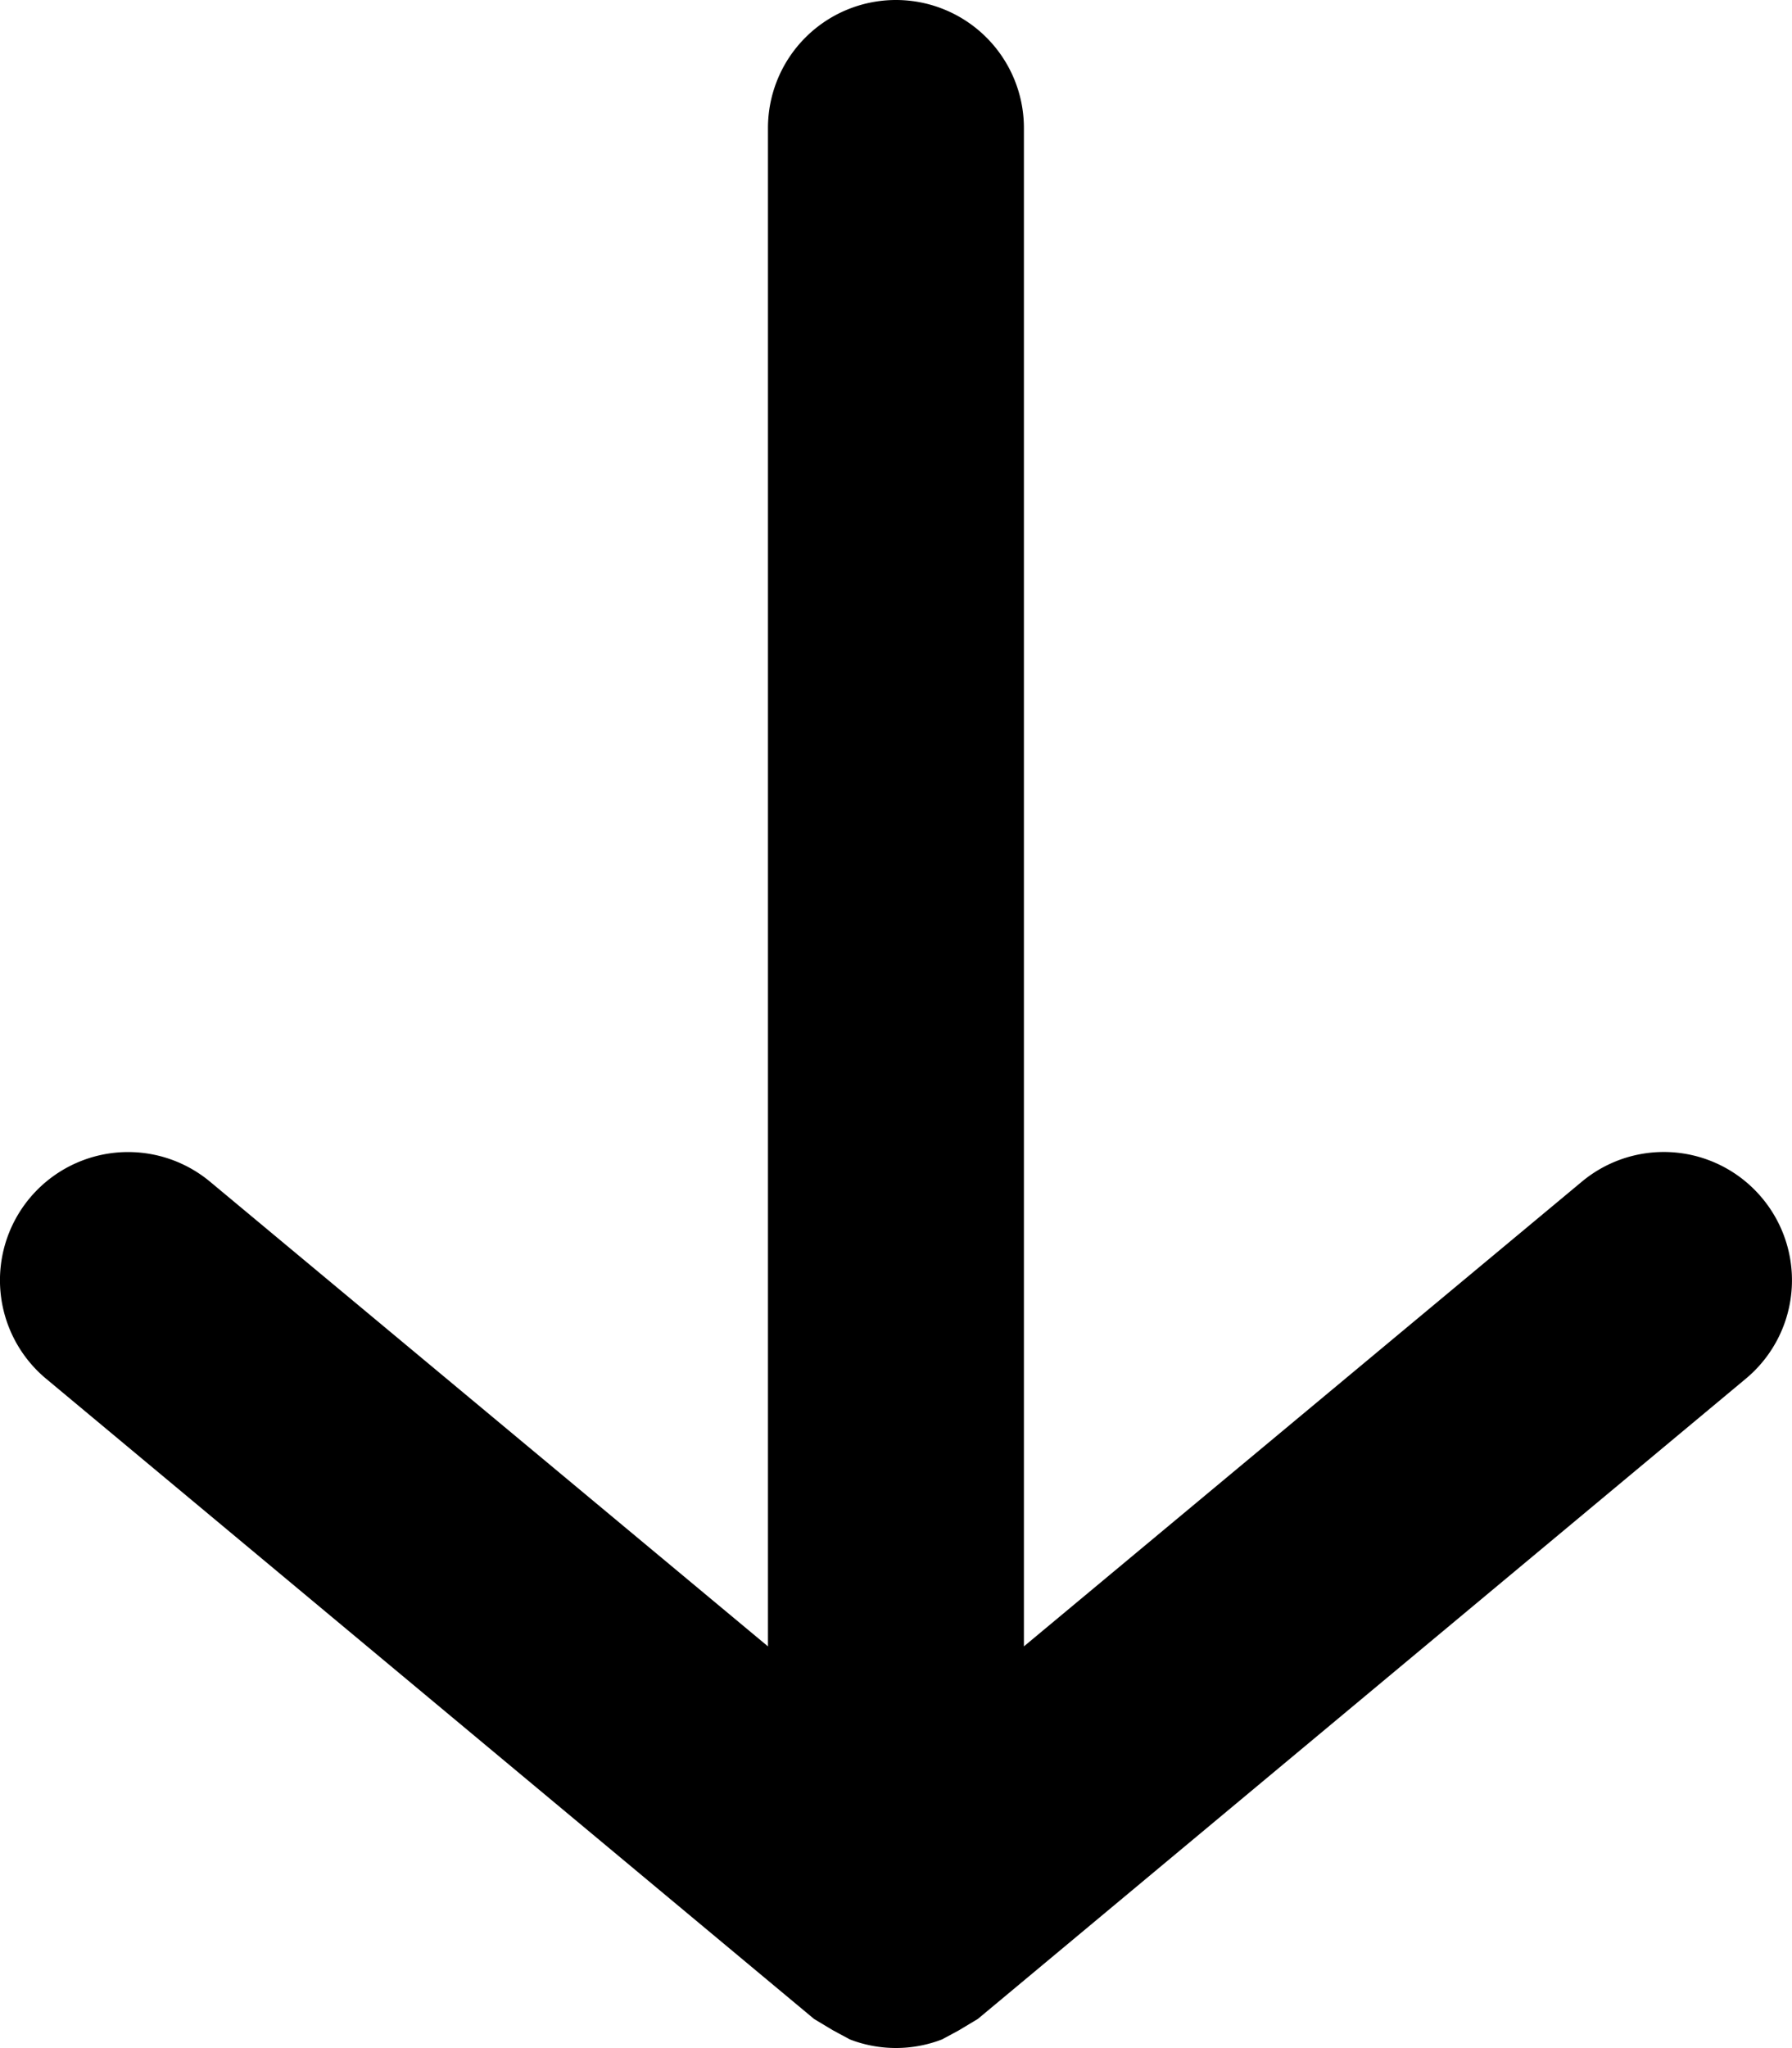<svg xmlns="http://www.w3.org/2000/svg" width="14.003" height="15.997" viewBox="0 0 14.003 15.997">
    <path data-name="Arrow-S down" d="M13.771 9.36a1 1 0 0 0-1.41-.13l-4.36 3.63V1a1 1 0 0 0-2 0v11.86l-4.36-3.63a1.001 1.001 0 1 0-1.28 1.54l6 5 .15.09.13.07a1 1 0 0 0 .72 0l.13-.07.15-.09 6-5a1 1 0 0 0 .13-1.41z"/>
</svg>
